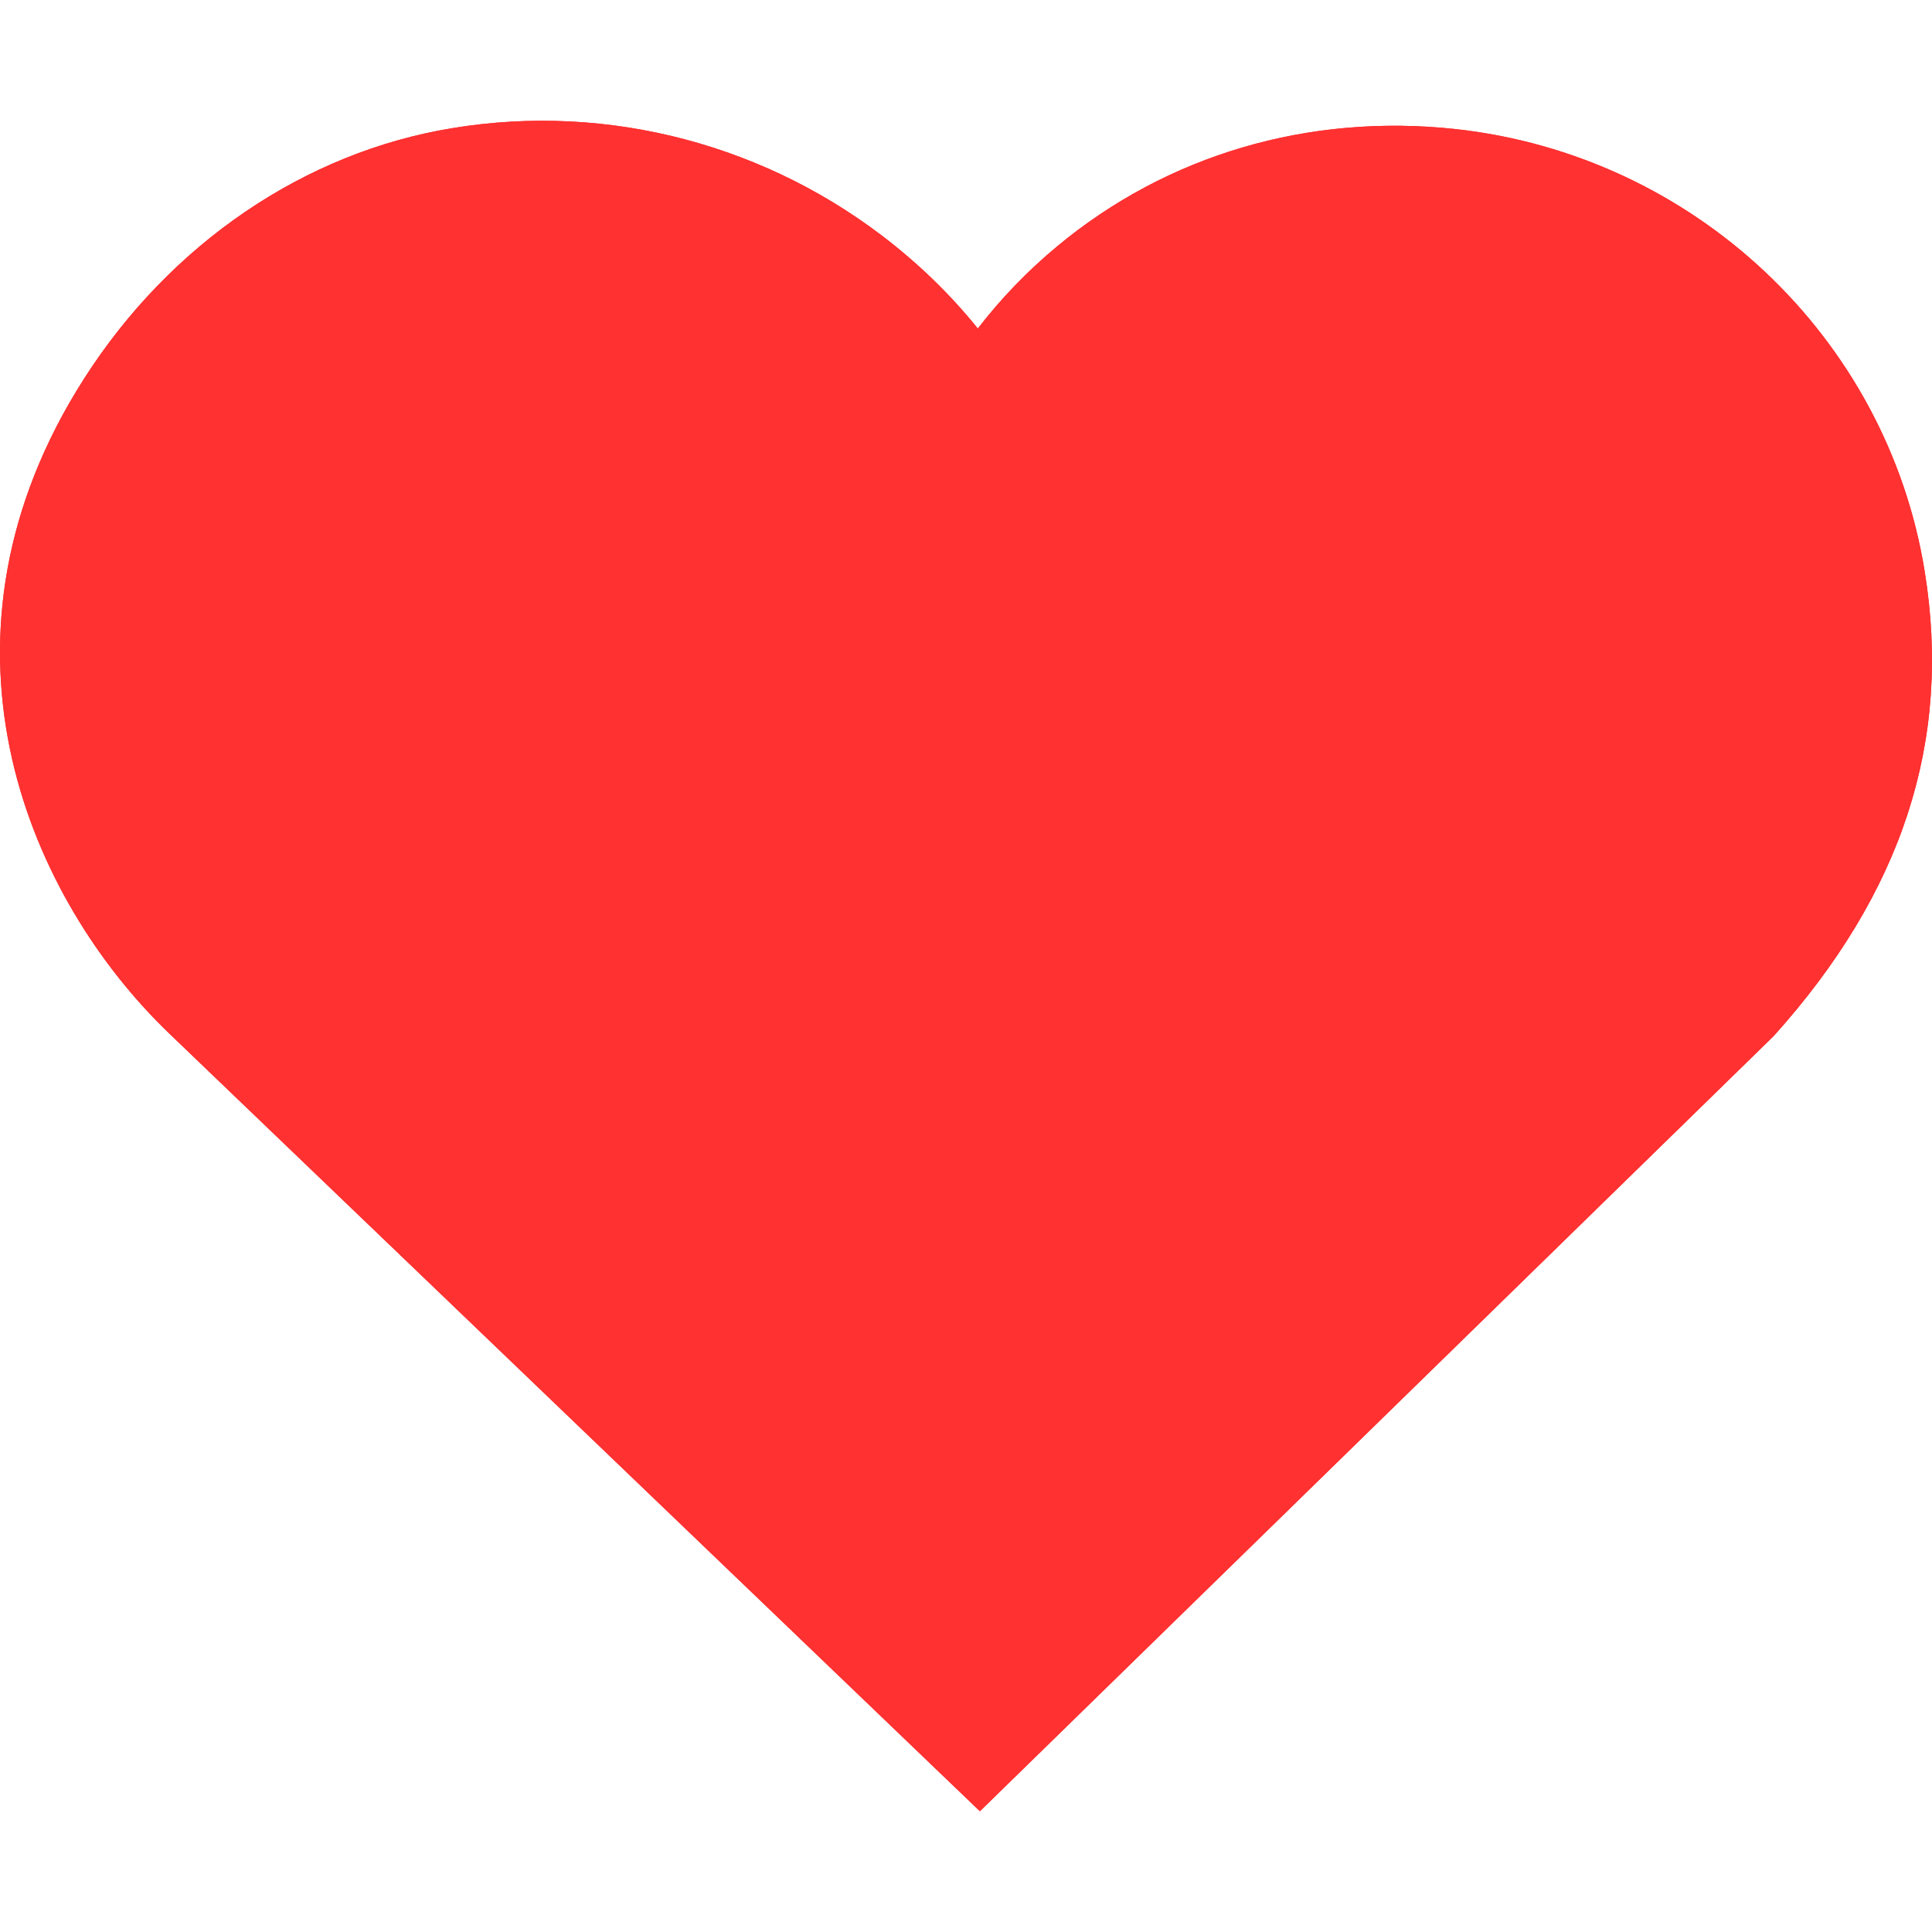 <svg xmlns="http://www.w3.org/2000/svg" xmlns:xlink="http://www.w3.org/1999/xlink" width="500" zoomAndPan="magnify" viewBox="0 0 375 375" height="500" preserveAspectRatio="xMidYMid meet" version="1.0"><defs><clipPath id="57c9510fb4"><path d="M 0 23 L 375 23 L 375 351.562 L 0 351.562 Z M 0 23 " clip-rule="nonzero"/></clipPath><clipPath id="0427da488b"><path d="M 14.867 75.828 C -15.539 125.922 5.883 174.68 32.801 200.555 L 190.199 351.562 L 344.273 201.094 C 369.309 173.258 378.906 143.73 373.574 110.852 C 366.215 65.367 328.734 30.082 282.434 25.043 C 254.035 21.984 226.602 30.02 205.195 47.812 C 199.43 52.598 194.281 57.949 189.793 63.766 C 184.465 57.145 178.219 51.086 171.156 45.715 C 146.535 27.004 115.199 19.578 85.094 25.355 C 56.582 30.863 30.992 49.254 14.867 75.828 Z M 14.867 75.828 " clip-rule="nonzero"/></clipPath><clipPath id="3c12cd5cf8"><path d="M 0 23.438 L 375 23.438 L 375 351.562 L 0 351.562 Z M 0 23.438 " clip-rule="nonzero"/></clipPath><clipPath id="c7cbba914d"><path d="M 14.867 75.828 C -15.539 125.922 5.883 174.68 32.801 200.555 L 190.199 351.562 L 344.273 201.094 C 369.309 173.258 378.906 143.73 373.574 110.852 C 366.215 65.367 328.734 30.082 282.434 25.043 C 254.035 21.984 226.602 30.02 205.195 47.812 C 199.43 52.598 194.281 57.949 189.793 63.766 C 184.465 57.145 178.219 51.086 171.156 45.715 C 146.535 27.004 115.199 19.578 85.094 25.355 C 56.582 30.863 30.992 49.254 14.867 75.828 Z M 14.867 75.828 " clip-rule="nonzero"/></clipPath></defs><g clip-path="url(#57c9510fb4)"><g clip-path="url(#0427da488b)"><path fill="#ff3131" d="M 0 23.438 L 375.551 23.438 L 375.551 351.562 L 0 351.562 Z M 0 23.438 " fill-opacity="1" fill-rule="nonzero"/></g></g><g clip-path="url(#3c12cd5cf8)"><g clip-path="url(#c7cbba914d)"><path stroke-linecap="butt" transform="matrix(0.75, 0, 0, 0.75, 0, 23.437)" fill="none" stroke-linejoin="miter" d="M 19.823 69.854 C -20.719 136.646 7.844 201.656 43.734 236.156 L 253.599 437.5 L 459.031 236.875 C 492.411 199.76 505.208 160.391 498.099 116.552 C 488.286 55.906 438.312 8.859 376.578 2.141 C 338.714 -1.937 302.135 8.776 273.594 32.5 C 265.906 38.88 259.042 46.016 253.057 53.771 C 245.953 44.943 237.625 36.865 228.208 29.703 C 195.385 4.755 153.599 -5.146 113.458 2.557 C 75.443 9.901 41.323 34.422 19.823 69.854 Z M 19.823 69.854 " stroke="#ff3131" stroke-width="46" stroke-opacity="1" stroke-miterlimit="4"/></g></g></svg>